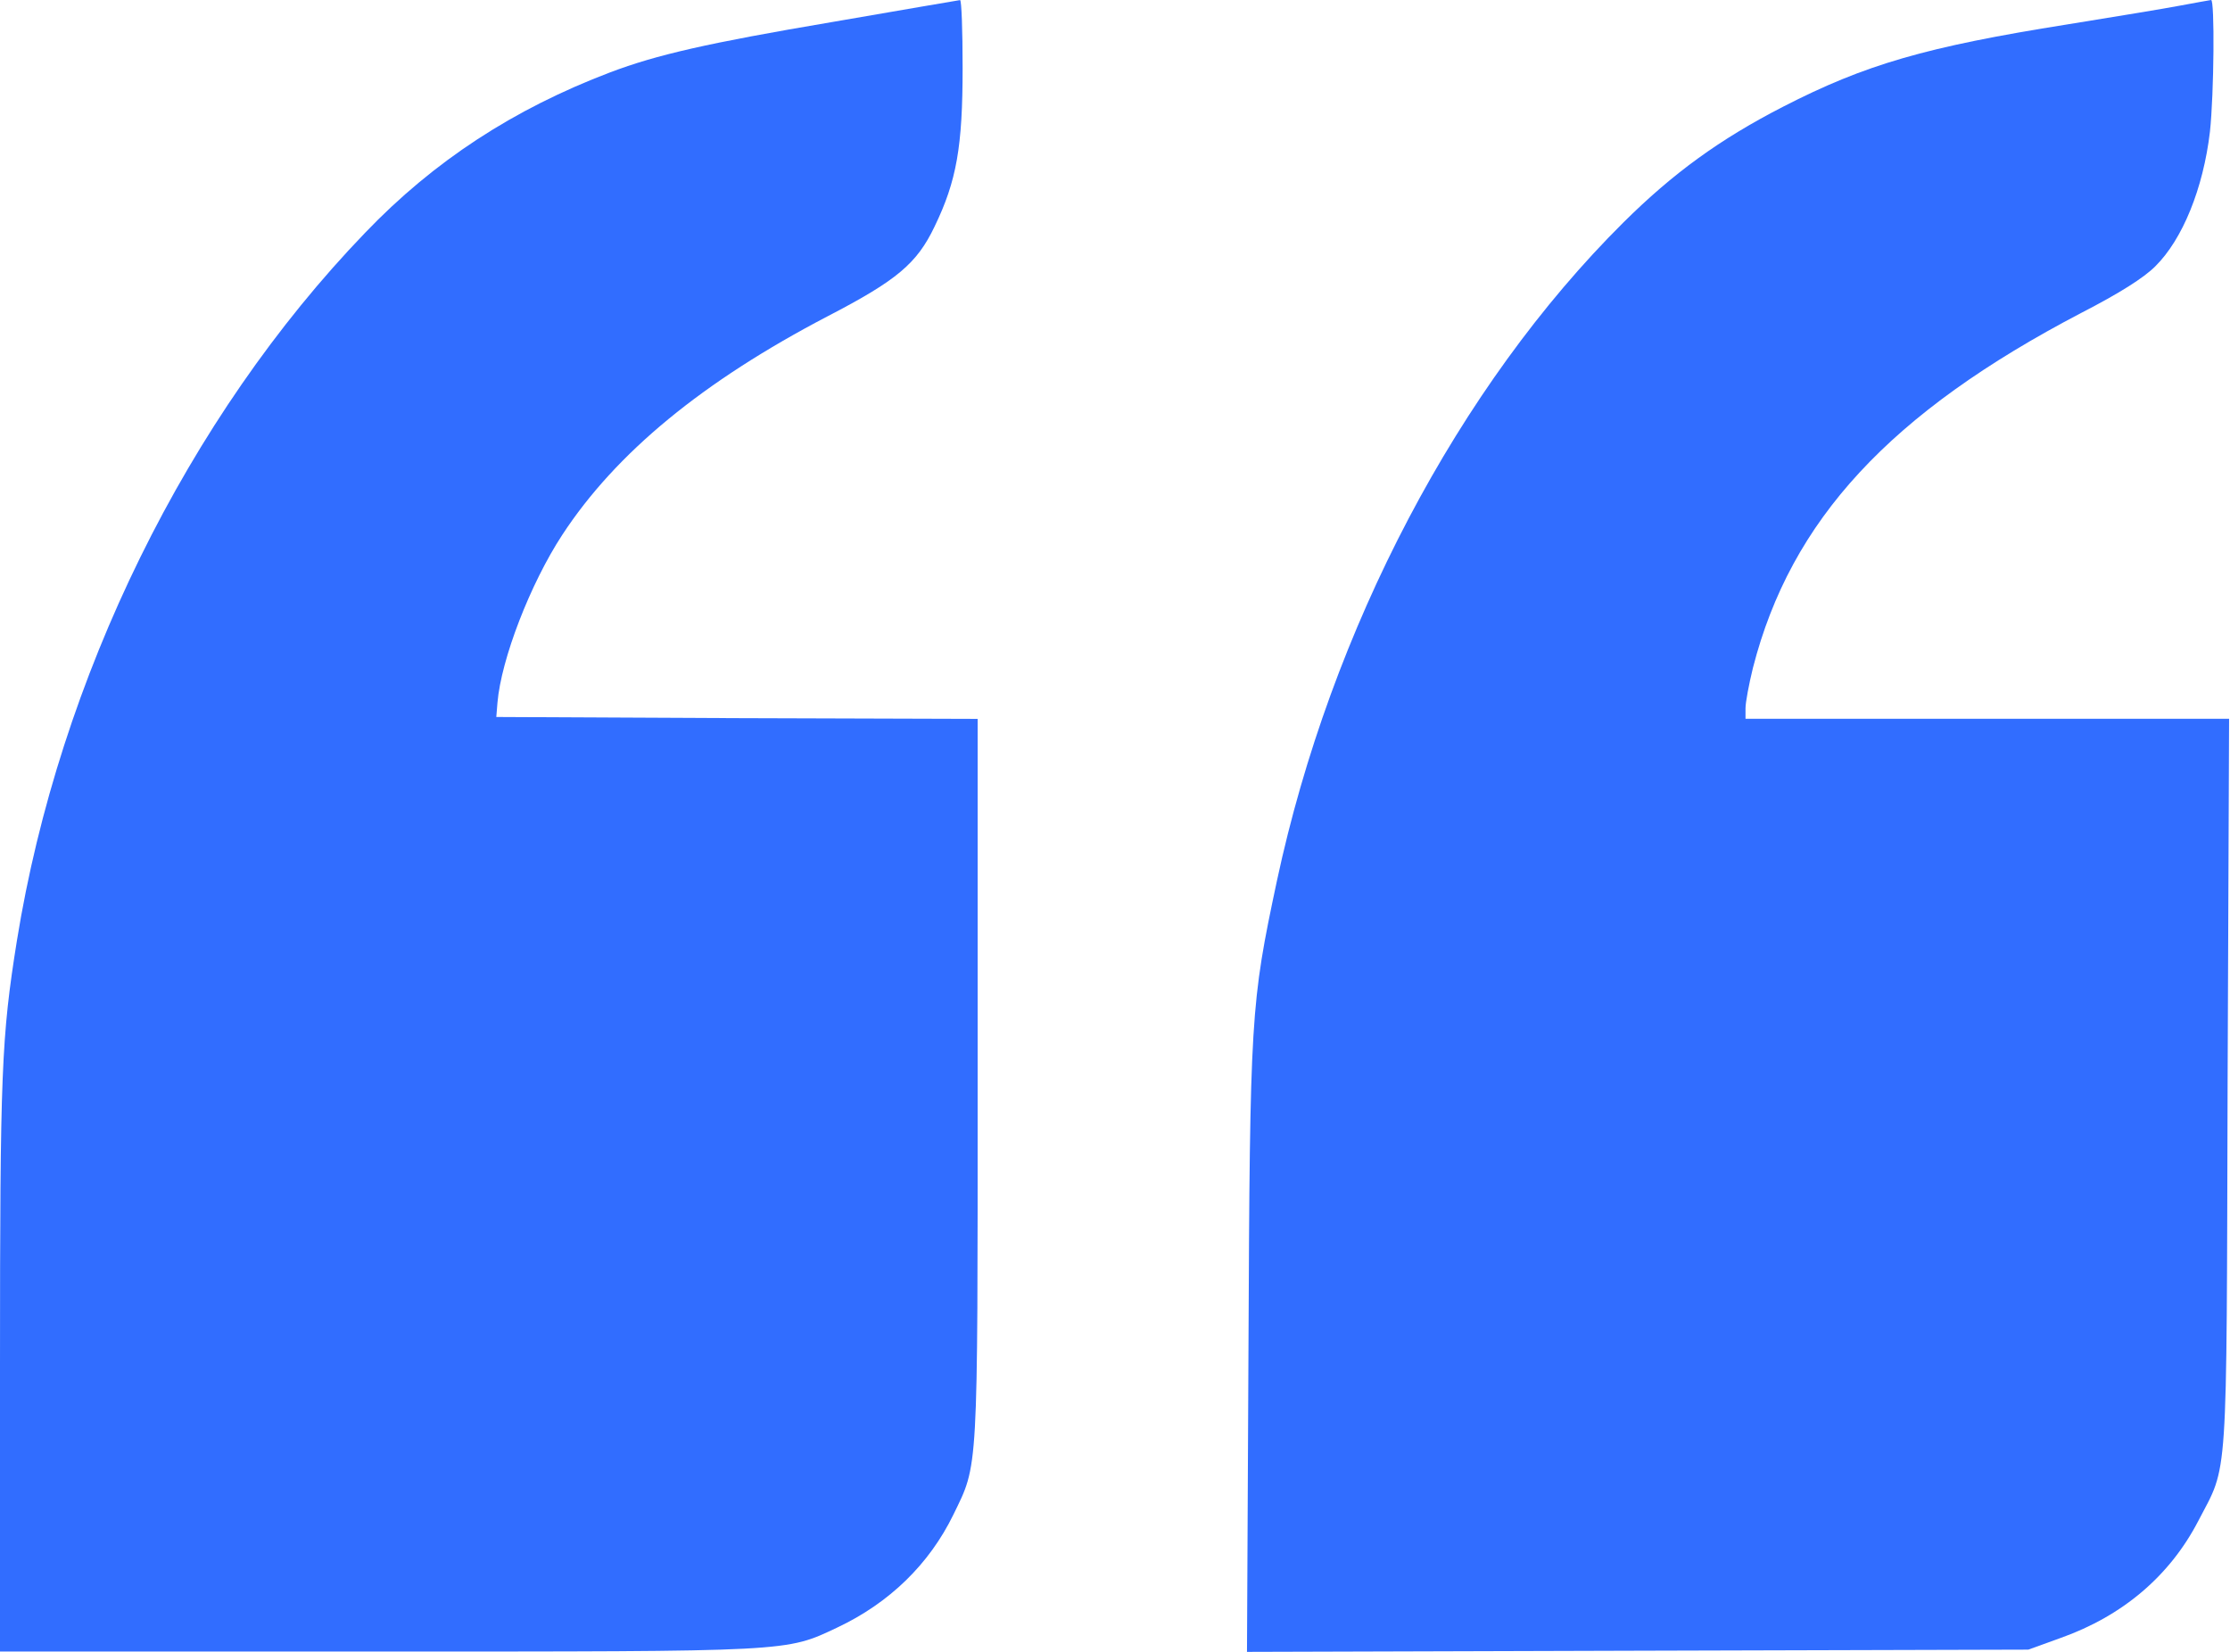 <svg width="27" height="20" viewBox="0 0 27 20" fill="none" xmlns="http://www.w3.org/2000/svg">
<path d="M10.068 0.268C8.567 0.522 7.95 0.663 7.388 0.876C6.218 1.32 5.252 1.951 4.422 2.817C2.268 5.053 0.717 8.209 0.204 11.393C0.018 12.559 0 12.967 0 16.536V19.996H4.558C9.605 19.996 9.51 20.001 10.136 19.706C10.771 19.407 11.252 18.935 11.542 18.341C11.846 17.715 11.837 17.896 11.837 13.071V8.704L8.925 8.695L6.009 8.681L6.023 8.509C6.068 7.978 6.422 7.066 6.807 6.477C7.46 5.479 8.512 4.617 10.023 3.828C10.862 3.393 11.102 3.189 11.315 2.744C11.583 2.191 11.655 1.774 11.655 0.822C11.655 0.368 11.642 0.001 11.624 0.001C11.601 0.005 10.902 0.123 10.068 0.268Z" fill="#316DFF"/>
<path d="M26.395 0.068C26.209 0.104 25.596 0.204 25.034 0.295C23.32 0.567 22.585 0.78 21.587 1.293C20.821 1.687 20.259 2.095 19.655 2.694C17.66 4.676 16.113 7.615 15.46 10.667C15.143 12.159 15.134 12.29 15.116 16.336L15.098 20L19.828 19.986L24.558 19.973L24.948 19.832C25.701 19.565 26.272 19.079 26.617 18.413C26.98 17.714 26.957 18.054 26.971 13.111L26.989 8.703H24.059H21.134V8.576C21.134 8.503 21.175 8.286 21.224 8.086C21.683 6.295 22.884 4.998 25.202 3.787C25.66 3.551 25.955 3.365 26.095 3.225C26.426 2.898 26.676 2.281 26.757 1.596C26.807 1.134 26.816 -0.009 26.771 5.34058e-05C26.748 0.005 26.58 0.032 26.395 0.068Z" fill="#316DFF"/>
</svg>
